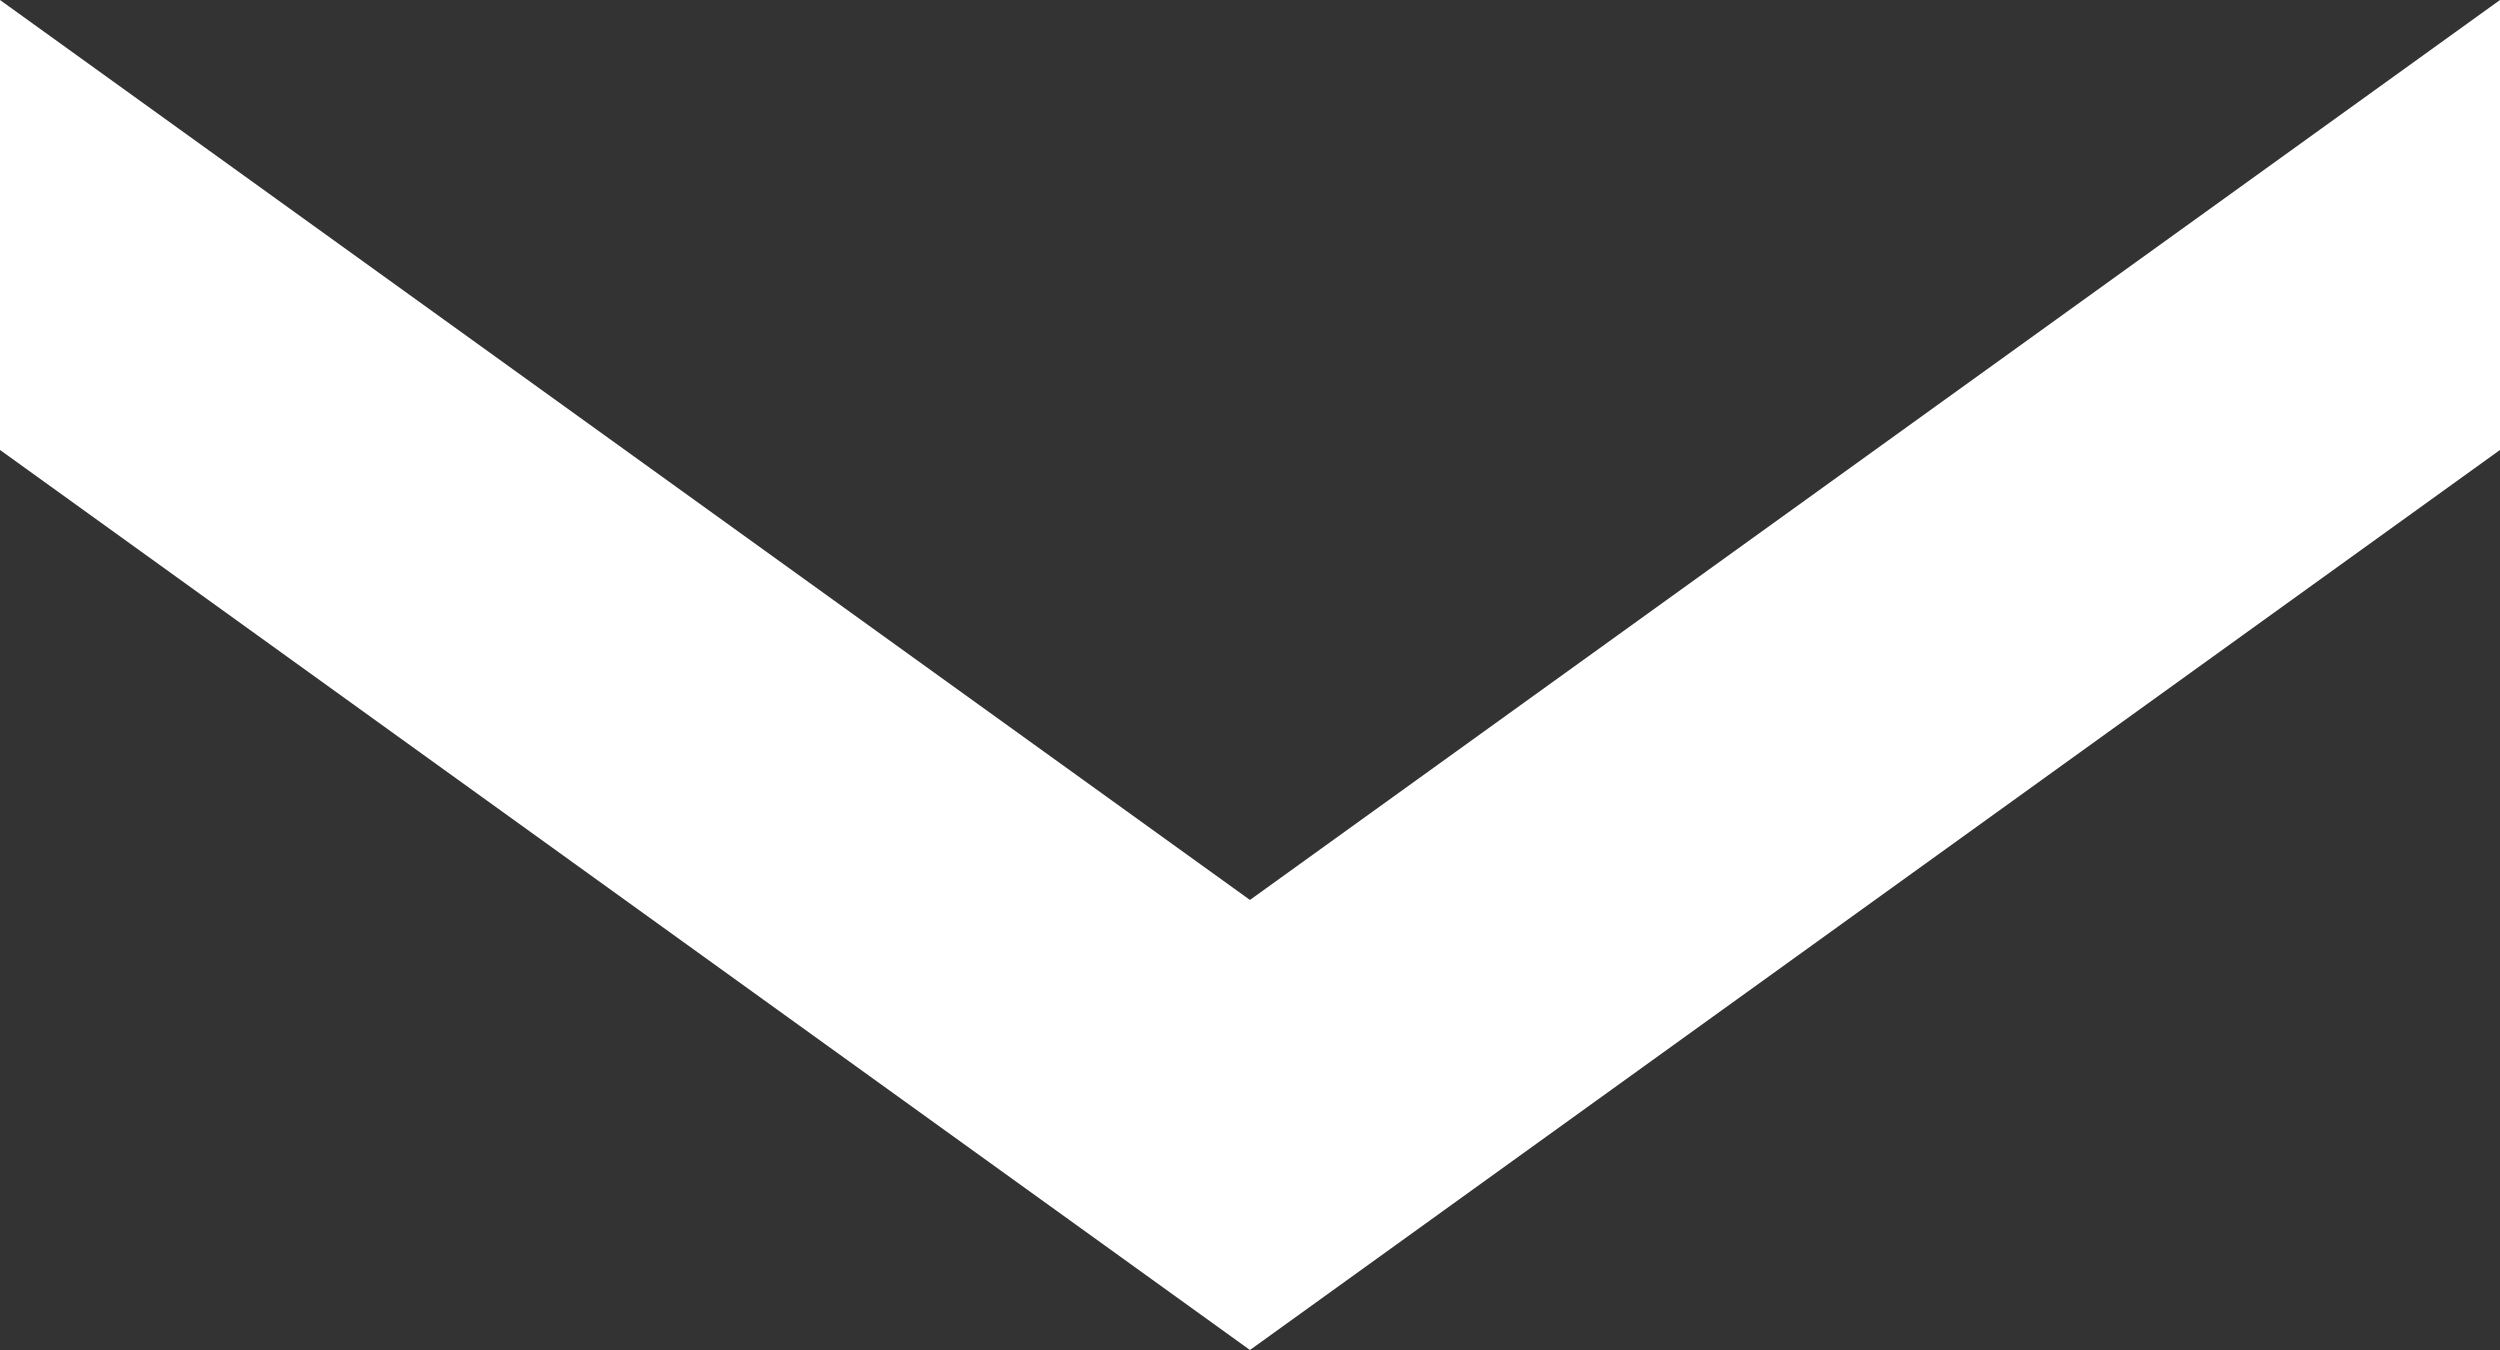 <svg xmlns="http://www.w3.org/2000/svg" width="50" height="27"><rect width="100%" height="100%" fill="#333333" stroke="none"/><path fill-rule="evenodd" fill="#FFF" d="M24.999 27L0 8.999V0l24.999 17.999L50 0v8.999L24.999 27z"/></svg>